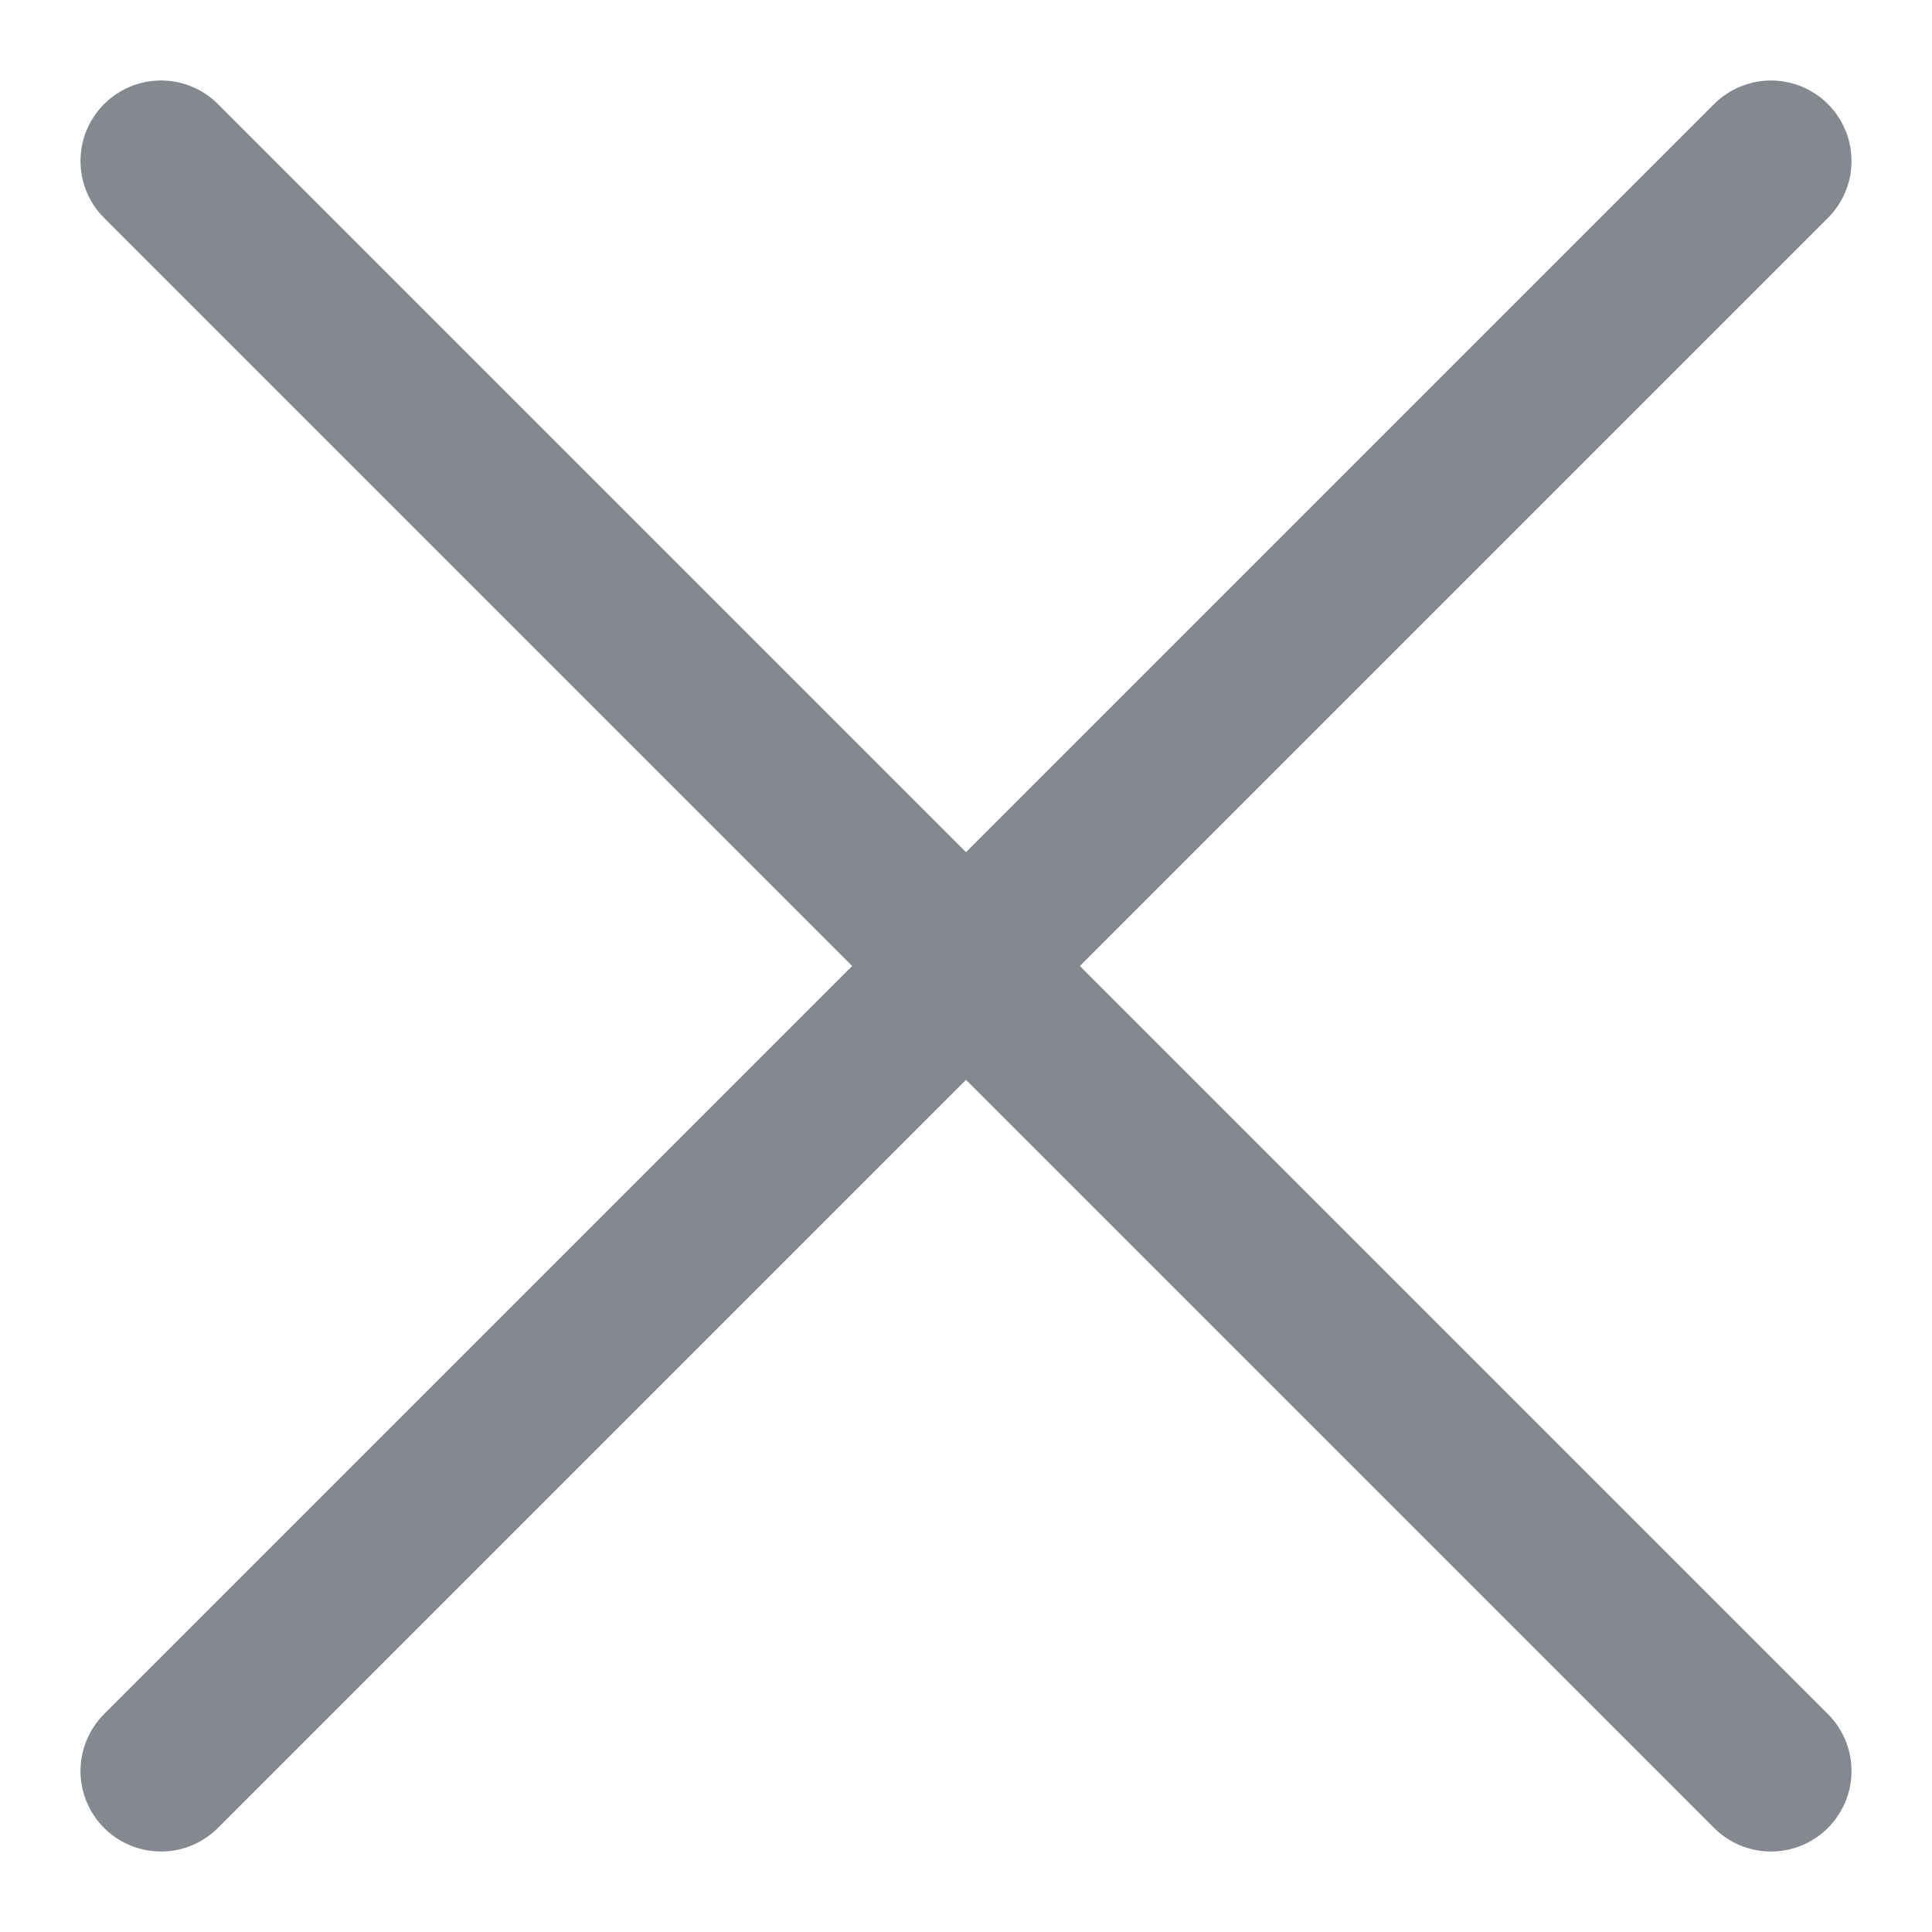 <svg width="12" height="12" viewBox="0 0 12 12" fill="none" xmlns="http://www.w3.org/2000/svg">
<path d="M11 1L1 11" stroke="#84888F" stroke-linecap="round" stroke-linejoin="round"/>
<path d="M1 1L11 11" stroke="#84888F" stroke-linecap="round" stroke-linejoin="round"/>
</svg>
